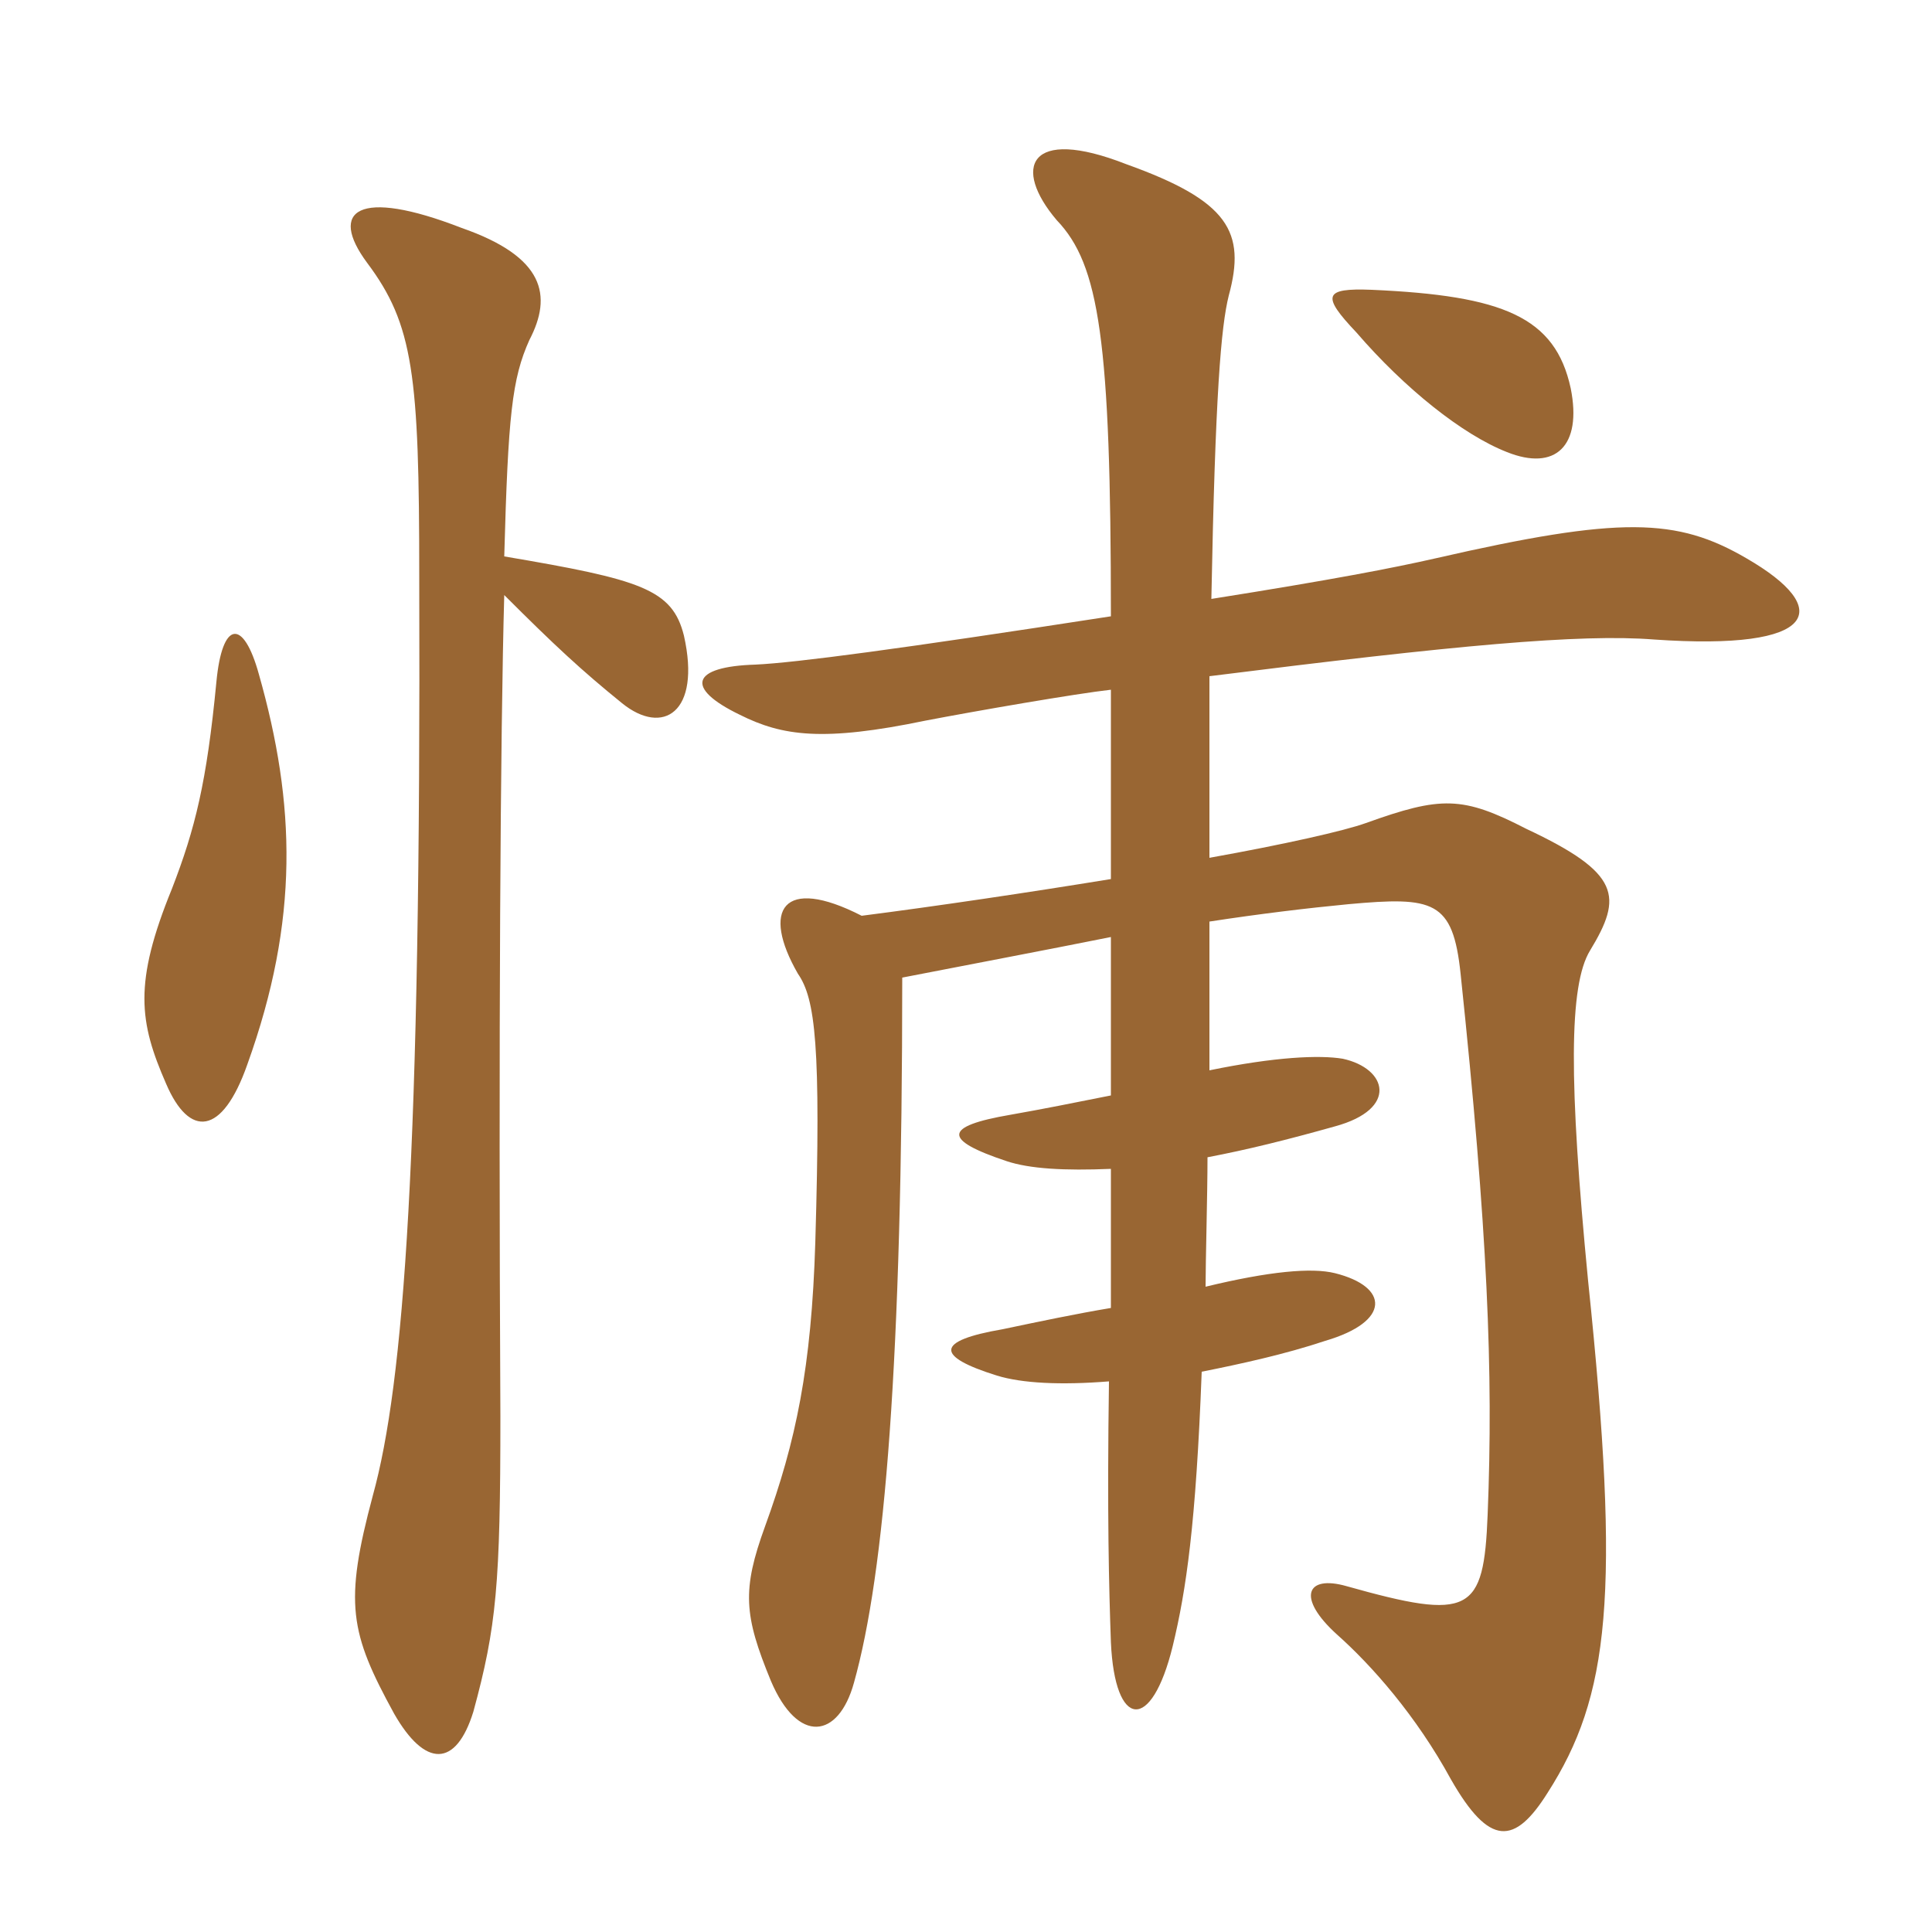 <svg xmlns="http://www.w3.org/2000/svg" xmlns:xlink="http://www.w3.org/1999/xlink" width="150" height="150"><path fill="#996633" padding="10" d="M16.80 52.95C16.05 60.75 15.15 64.35 13.35 69C10.35 76.35 10.80 79.35 12.90 84.15C14.70 88.35 17.25 88.20 19.20 82.65C23.25 71.40 22.95 62.40 20.10 52.35C18.90 48 17.25 48.15 16.80 52.95ZM39.15 43.20C39.45 32.25 39.75 29.40 41.10 26.40C42.90 22.95 42.30 19.95 35.85 17.70C27.75 14.55 25.50 16.35 28.50 20.40C32.10 25.20 32.55 29.10 32.55 44.70C32.70 89.85 31.35 107.40 28.95 116.10C26.70 124.50 27.15 126.75 30.60 133.05C33 137.25 35.40 137.25 36.75 132.90C38.55 126.30 38.85 123 38.85 109.95C38.70 80.70 38.85 56.70 39.15 46.20C43.05 50.10 45.15 52.05 48.30 54.60C51.45 57.15 54.45 55.35 53.10 49.35C52.20 45.75 49.80 45 39.15 43.20ZM121.95 30.15C120.75 24.60 116.70 22.95 106.50 22.50C102.75 22.35 102.60 22.95 105.30 25.80C109.05 30.15 113.55 33.75 117 35.10C120.75 36.60 122.85 34.65 121.95 30.15ZM86.25 53.55C86.25 57.60 86.25 62.70 86.25 68.25C79.80 69.30 72.75 70.35 66.90 71.10C60.75 67.95 59.10 70.65 61.95 75.60C63.30 77.55 63.75 81.15 63.30 96.45C63 106.20 61.80 111.90 59.40 118.50C57.60 123.45 57.75 125.40 59.85 130.50C61.95 135.45 65.10 135 66.30 130.65C68.70 122.10 70.05 105.60 70.05 75.90C75.45 74.85 81 73.80 86.25 72.75C86.25 76.95 86.25 81.15 86.25 85.05C83.25 85.65 81 86.10 78.45 86.55C73.20 87.45 73.20 88.50 78.15 90.15C79.95 90.75 82.65 90.90 86.25 90.75C86.25 96.75 86.25 100.35 86.25 101.55C83.55 102 80.70 102.60 77.85 103.20C72.60 104.10 72.60 105.30 77.40 106.80C79.35 107.40 82.35 107.55 86.10 107.25C85.95 117.60 86.10 123.30 86.25 127.50C86.55 134.25 89.40 134.55 91.05 127.80C92.10 123.45 92.85 118.35 93.30 106.50C96.30 105.90 99.75 105.15 102.90 104.10C108 102.60 107.85 99.90 103.65 98.85C101.85 98.40 98.55 98.70 93.60 99.90C93.60 97.95 93.75 92.70 93.75 89.85C96.90 89.25 99.90 88.50 103.65 87.45C108.60 86.10 107.70 82.95 104.25 82.20C102.45 81.90 99 82.05 93.90 83.10C93.90 79.65 93.90 75.75 93.90 71.55C97.80 70.95 101.55 70.50 104.70 70.20C111.30 69.60 112.80 69.90 113.40 75.60C115.50 95.55 115.95 106.50 115.50 117.60C115.20 125.25 114.15 125.85 104.55 123.15C101.40 122.25 100.65 124.05 103.80 126.90C106.50 129.30 109.95 133.20 112.65 138.15C115.65 143.40 117.60 143.25 120.15 139.20C124.95 131.70 125.85 123.90 123.30 99.45C121.80 84 121.80 76.50 123.45 73.80C126 69.60 125.85 67.80 118.50 64.35C113.55 61.80 111.90 61.80 106.05 63.90C104.40 64.50 99.75 65.55 93.90 66.60C93.90 61.20 93.90 56.55 93.90 52.50C112.95 50.10 122.70 49.20 128.40 49.65C141.30 50.55 142.35 47.25 135.60 43.35C130.20 40.20 125.85 40.05 111.45 43.35C108.15 44.10 103.50 45 94.05 46.50C94.35 30.60 94.80 25.35 95.40 22.95C96.75 18 95.40 15.60 87.45 12.75C79.80 9.75 78.60 13.05 82.05 17.10C85.35 20.55 86.25 26.40 86.25 47.85C69.75 50.40 61.80 51.45 58.65 51.60C53.70 51.75 53.10 53.40 57.45 55.50C60.75 57.15 63.90 57.60 71.85 55.95C75.75 55.20 83.55 53.85 86.25 53.55Z"/></svg>